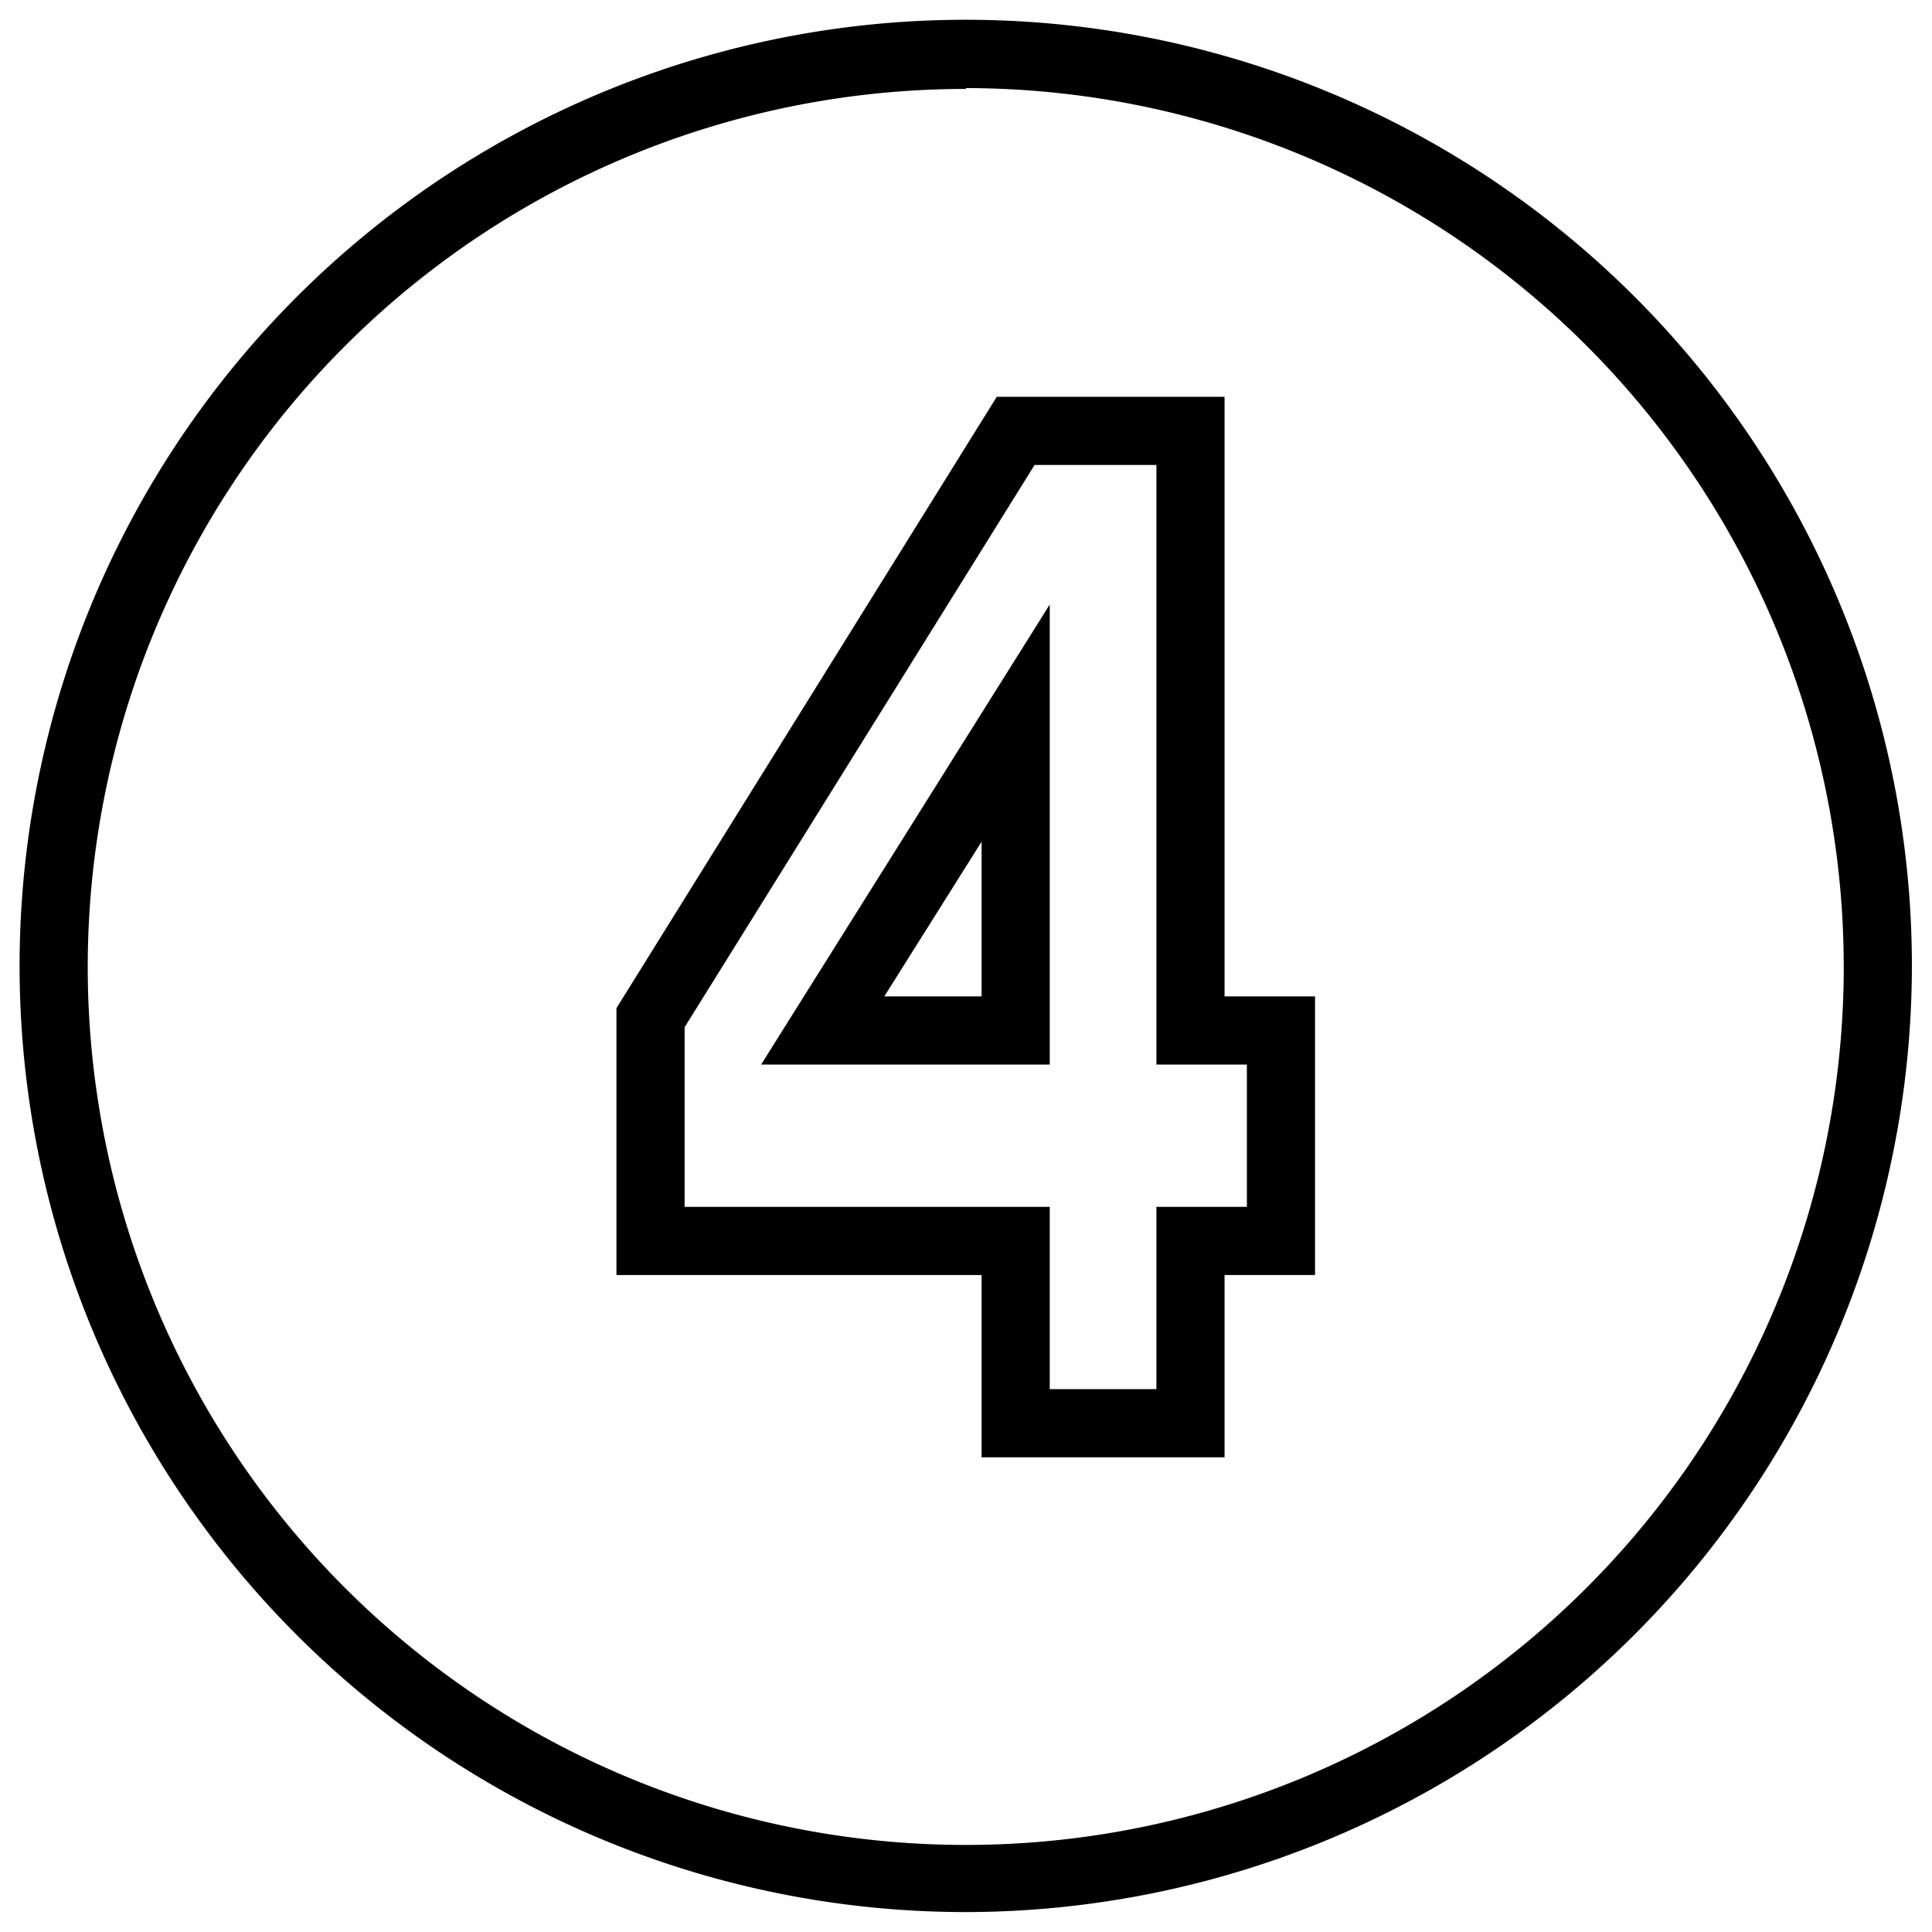 <svg xmlns="http://www.w3.org/2000/svg" viewBox="0 0 113.39 113.39"><g id="guest-speaking"><path d="M56.69,112.22a55.53,55.53,0,1,1,55.52-55.53A55.59,55.59,0,0,1,56.69,112.22Zm0-107a51.53,51.53,0,1,0,51.52,51.52A51.58,51.58,0,0,0,56.69,5.17Z"/><path d="M71.87,85.53H57.61V74.83H36.18V59.17L58.5,23.29H71.87V58.48h5.31V74.83H71.87Zm-10.26-4h6.26V70.83h5.31V62.48H67.87V27.29H60.72l-20.54,33V70.83H61.61Zm0-19.05H44.67l16.94-27Zm-9.71-4h5.71V49.4Z"/></g></svg>